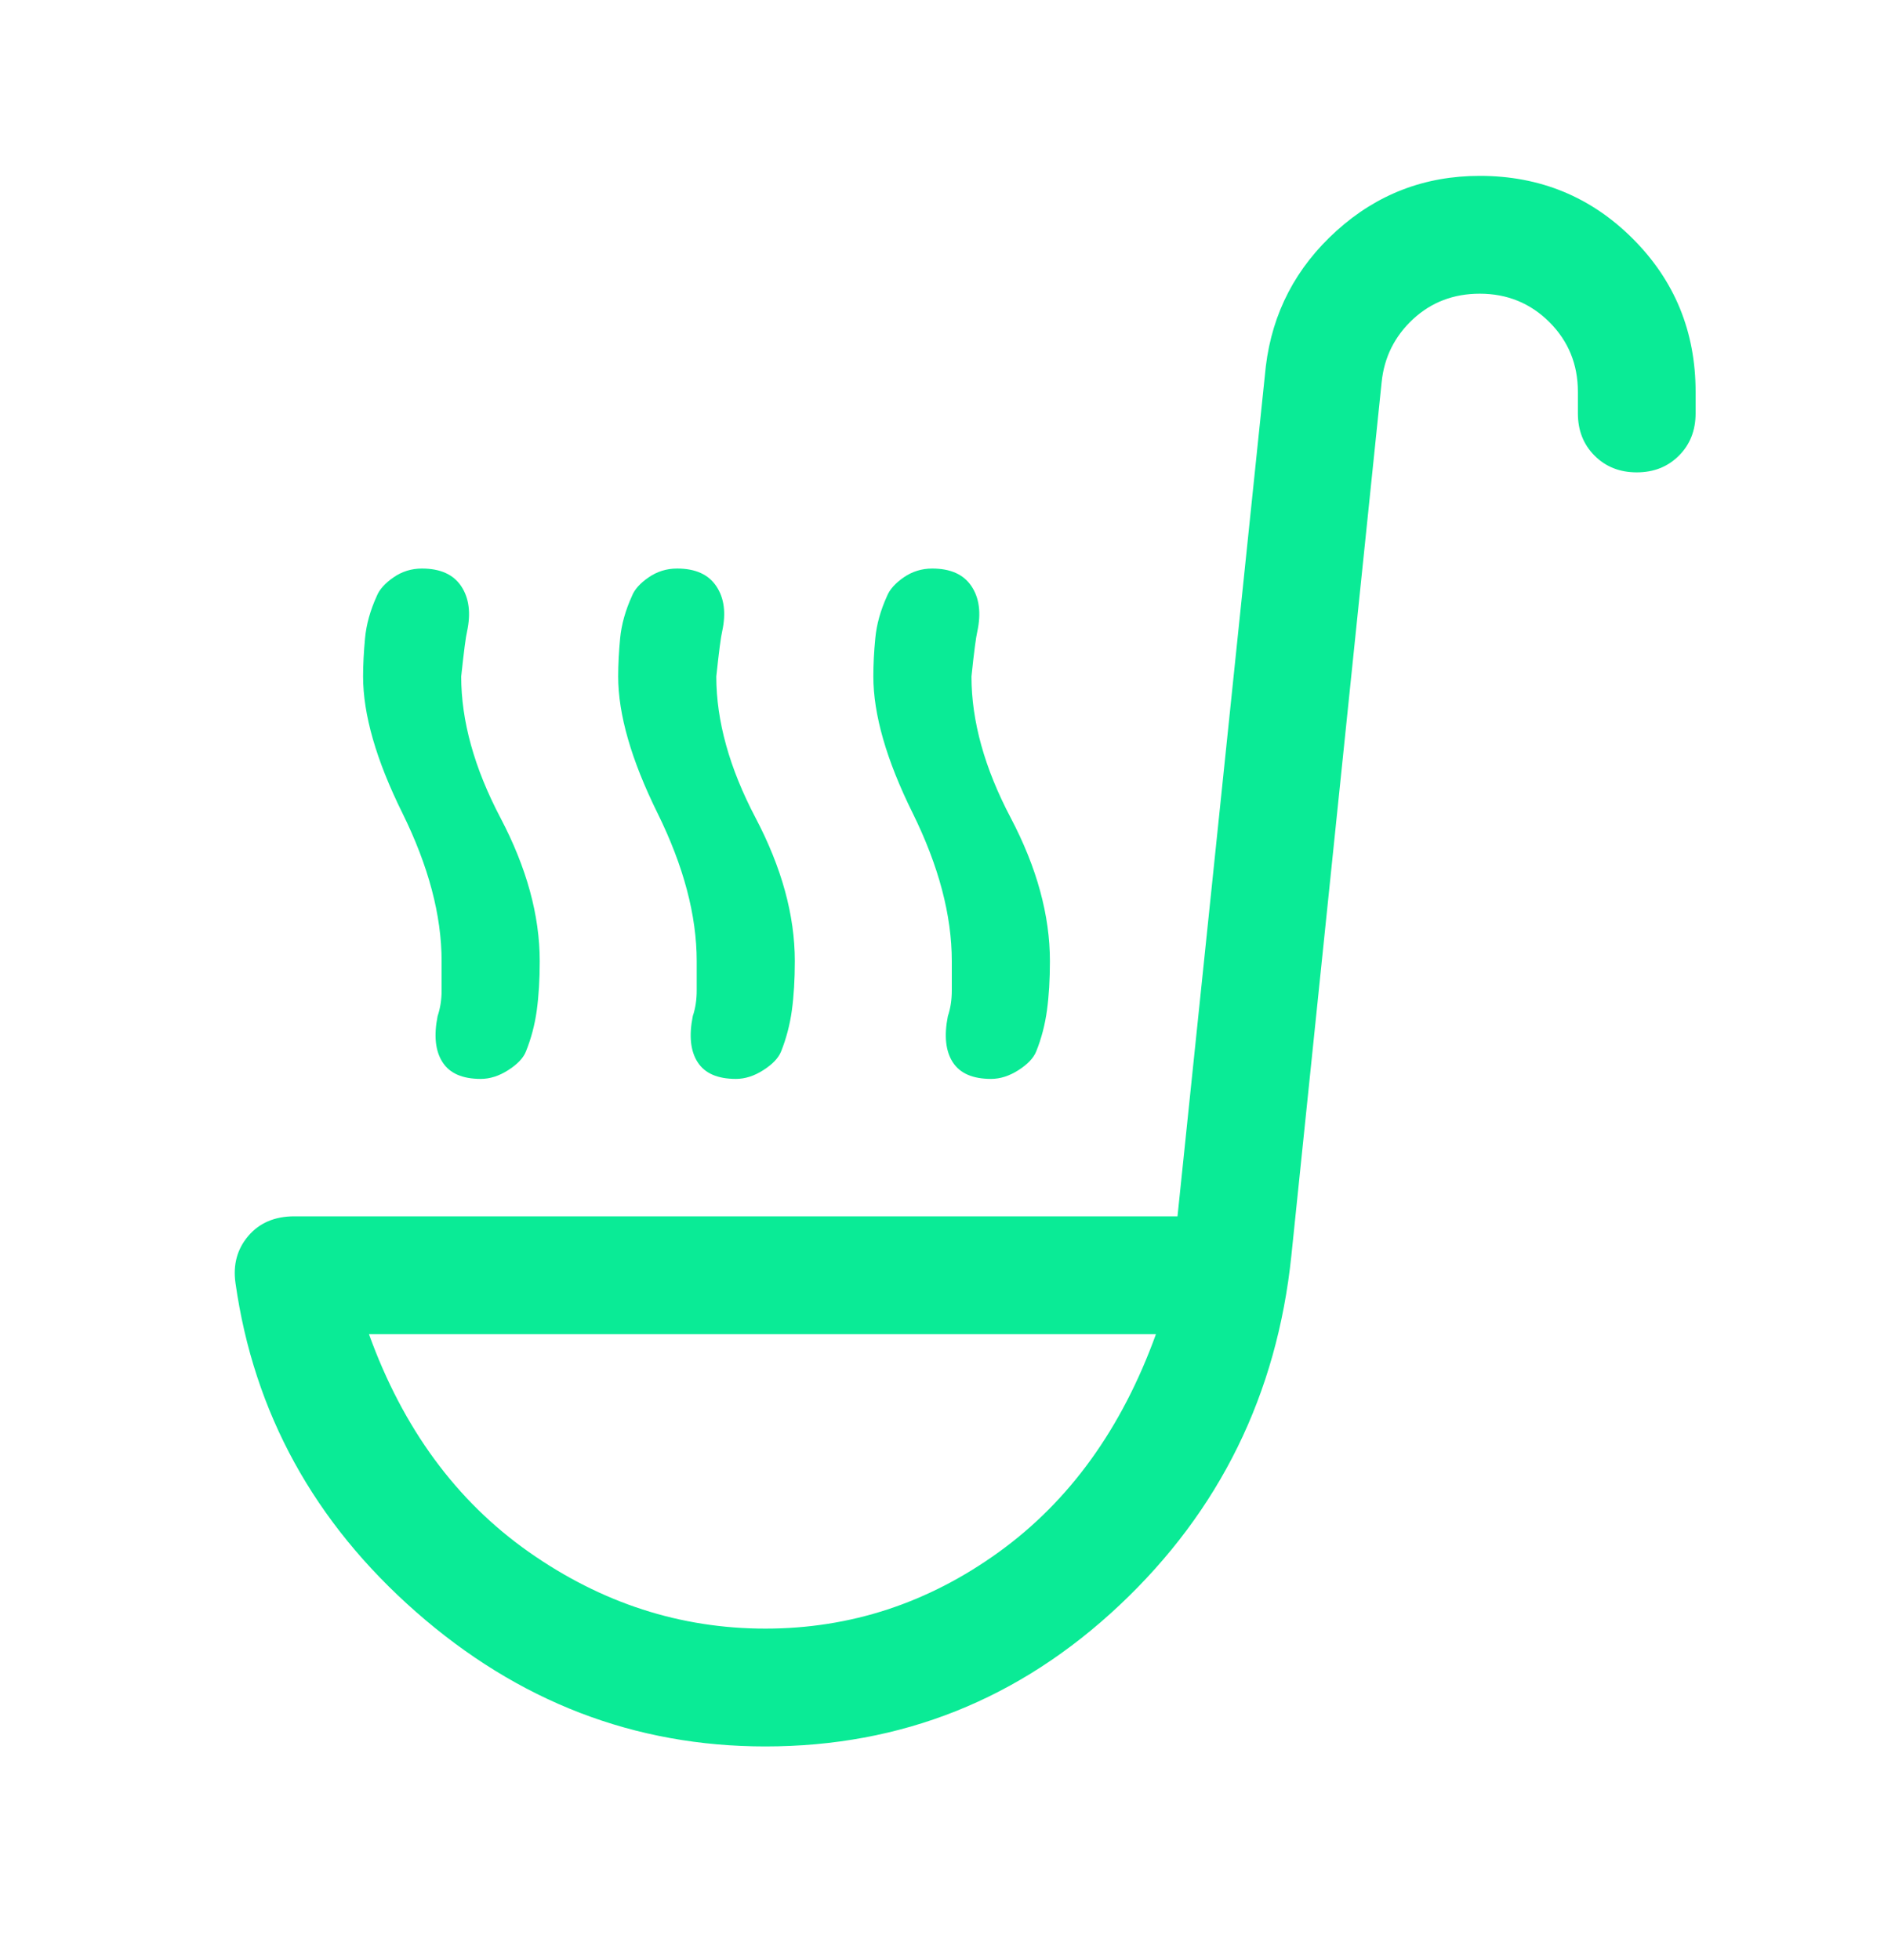 <svg width="25" height="26" viewBox="0 0 25 26" fill="none" xmlns="http://www.w3.org/2000/svg">
<mask id="mask0_729_2841" style="mask-type:alpha" maskUnits="userSpaceOnUse" x="0" y="0" width="25" height="26">
<path d="M25 0.25H0V25.25H25V0.25Z" fill="#D9D9D9"/>
</mask>
<g mask="url(#mask0_729_2841)">
<path d="M10.156 23.167C8.42 23.167 6.875 22.572 5.521 21.383C4.167 20.194 3.368 18.739 3.125 17.021C3.09 16.778 3.147 16.569 3.294 16.396C3.442 16.222 3.646 16.135 3.906 16.135H15.625L16.797 4.859C16.884 4.147 17.196 3.549 17.735 3.062C18.273 2.576 18.906 2.333 19.636 2.333C20.434 2.333 21.111 2.611 21.667 3.167C22.222 3.722 22.5 4.399 22.5 5.198V5.484C22.5 5.71 22.426 5.897 22.279 6.044C22.131 6.192 21.945 6.266 21.719 6.266C21.493 6.266 21.307 6.192 21.159 6.044C21.012 5.897 20.938 5.71 20.938 5.484V5.198C20.938 4.833 20.812 4.525 20.56 4.273C20.308 4.022 20 3.896 19.636 3.896C19.288 3.896 18.993 4.009 18.75 4.234C18.507 4.46 18.368 4.738 18.334 5.068L17.136 16.656C16.945 18.496 16.185 20.042 14.857 21.292C13.529 22.542 11.962 23.167 10.156 23.167ZM10.156 21.604C11.285 21.604 12.318 21.265 13.255 20.588C14.193 19.911 14.887 18.948 15.339 17.698H4.896C5.347 18.948 6.055 19.911 7.018 20.588C7.982 21.265 9.028 21.604 10.156 21.604ZM6.38 14.312C6.137 14.312 5.968 14.239 5.873 14.091C5.777 13.944 5.755 13.739 5.807 13.479C5.842 13.375 5.86 13.262 5.86 13.14V12.75C5.86 12.142 5.686 11.487 5.339 10.784C4.991 10.081 4.818 9.477 4.818 8.974C4.818 8.818 4.827 8.648 4.844 8.466C4.861 8.284 4.913 8.097 5 7.906C5.035 7.819 5.109 7.737 5.222 7.659C5.334 7.581 5.46 7.542 5.599 7.542C5.842 7.542 6.016 7.62 6.12 7.776C6.224 7.932 6.25 8.132 6.198 8.375C6.181 8.444 6.155 8.644 6.12 8.974C6.12 9.564 6.294 10.189 6.641 10.849C6.988 11.509 7.162 12.142 7.162 12.75C7.162 12.993 7.149 13.21 7.123 13.401C7.097 13.592 7.049 13.774 6.979 13.948C6.945 14.035 6.866 14.117 6.745 14.195C6.623 14.273 6.502 14.312 6.38 14.312ZM13.151 14.312C12.908 14.312 12.739 14.239 12.643 14.091C12.548 13.944 12.526 13.739 12.578 13.479C12.613 13.375 12.63 13.262 12.63 13.14V12.75C12.63 12.142 12.457 11.487 12.11 10.784C11.762 10.081 11.589 9.477 11.589 8.974C11.589 8.818 11.597 8.648 11.615 8.466C11.632 8.284 11.684 8.097 11.771 7.906C11.806 7.819 11.88 7.737 11.992 7.659C12.105 7.581 12.231 7.542 12.37 7.542C12.613 7.542 12.787 7.62 12.891 7.776C12.995 7.932 13.021 8.132 12.969 8.375C12.952 8.444 12.925 8.644 12.891 8.974C12.891 9.564 13.064 10.189 13.412 10.849C13.759 11.509 13.932 12.142 13.932 12.75C13.932 12.993 13.919 13.21 13.893 13.401C13.867 13.592 13.82 13.774 13.75 13.948C13.715 14.035 13.637 14.117 13.516 14.195C13.394 14.273 13.273 14.312 13.151 14.312ZM9.766 14.312C9.523 14.312 9.353 14.239 9.258 14.091C9.162 13.944 9.141 13.739 9.193 13.479C9.228 13.375 9.245 13.262 9.245 13.14V12.75C9.245 12.142 9.071 11.487 8.724 10.784C8.377 10.081 8.203 9.477 8.203 8.974C8.203 8.818 8.212 8.648 8.229 8.466C8.247 8.284 8.299 8.097 8.386 7.906C8.42 7.819 8.494 7.737 8.607 7.659C8.72 7.581 8.846 7.542 8.985 7.542C9.228 7.542 9.401 7.62 9.505 7.776C9.61 7.932 9.636 8.132 9.583 8.375C9.566 8.444 9.54 8.644 9.505 8.974C9.505 9.564 9.679 10.189 10.026 10.849C10.373 11.509 10.547 12.142 10.547 12.75C10.547 12.993 10.534 13.21 10.508 13.401C10.482 13.592 10.434 13.774 10.365 13.948C10.33 14.035 10.252 14.117 10.13 14.195C10.009 14.273 9.887 14.312 9.766 14.312Z" fill="#0AEB96"/>
</g>
</svg>
